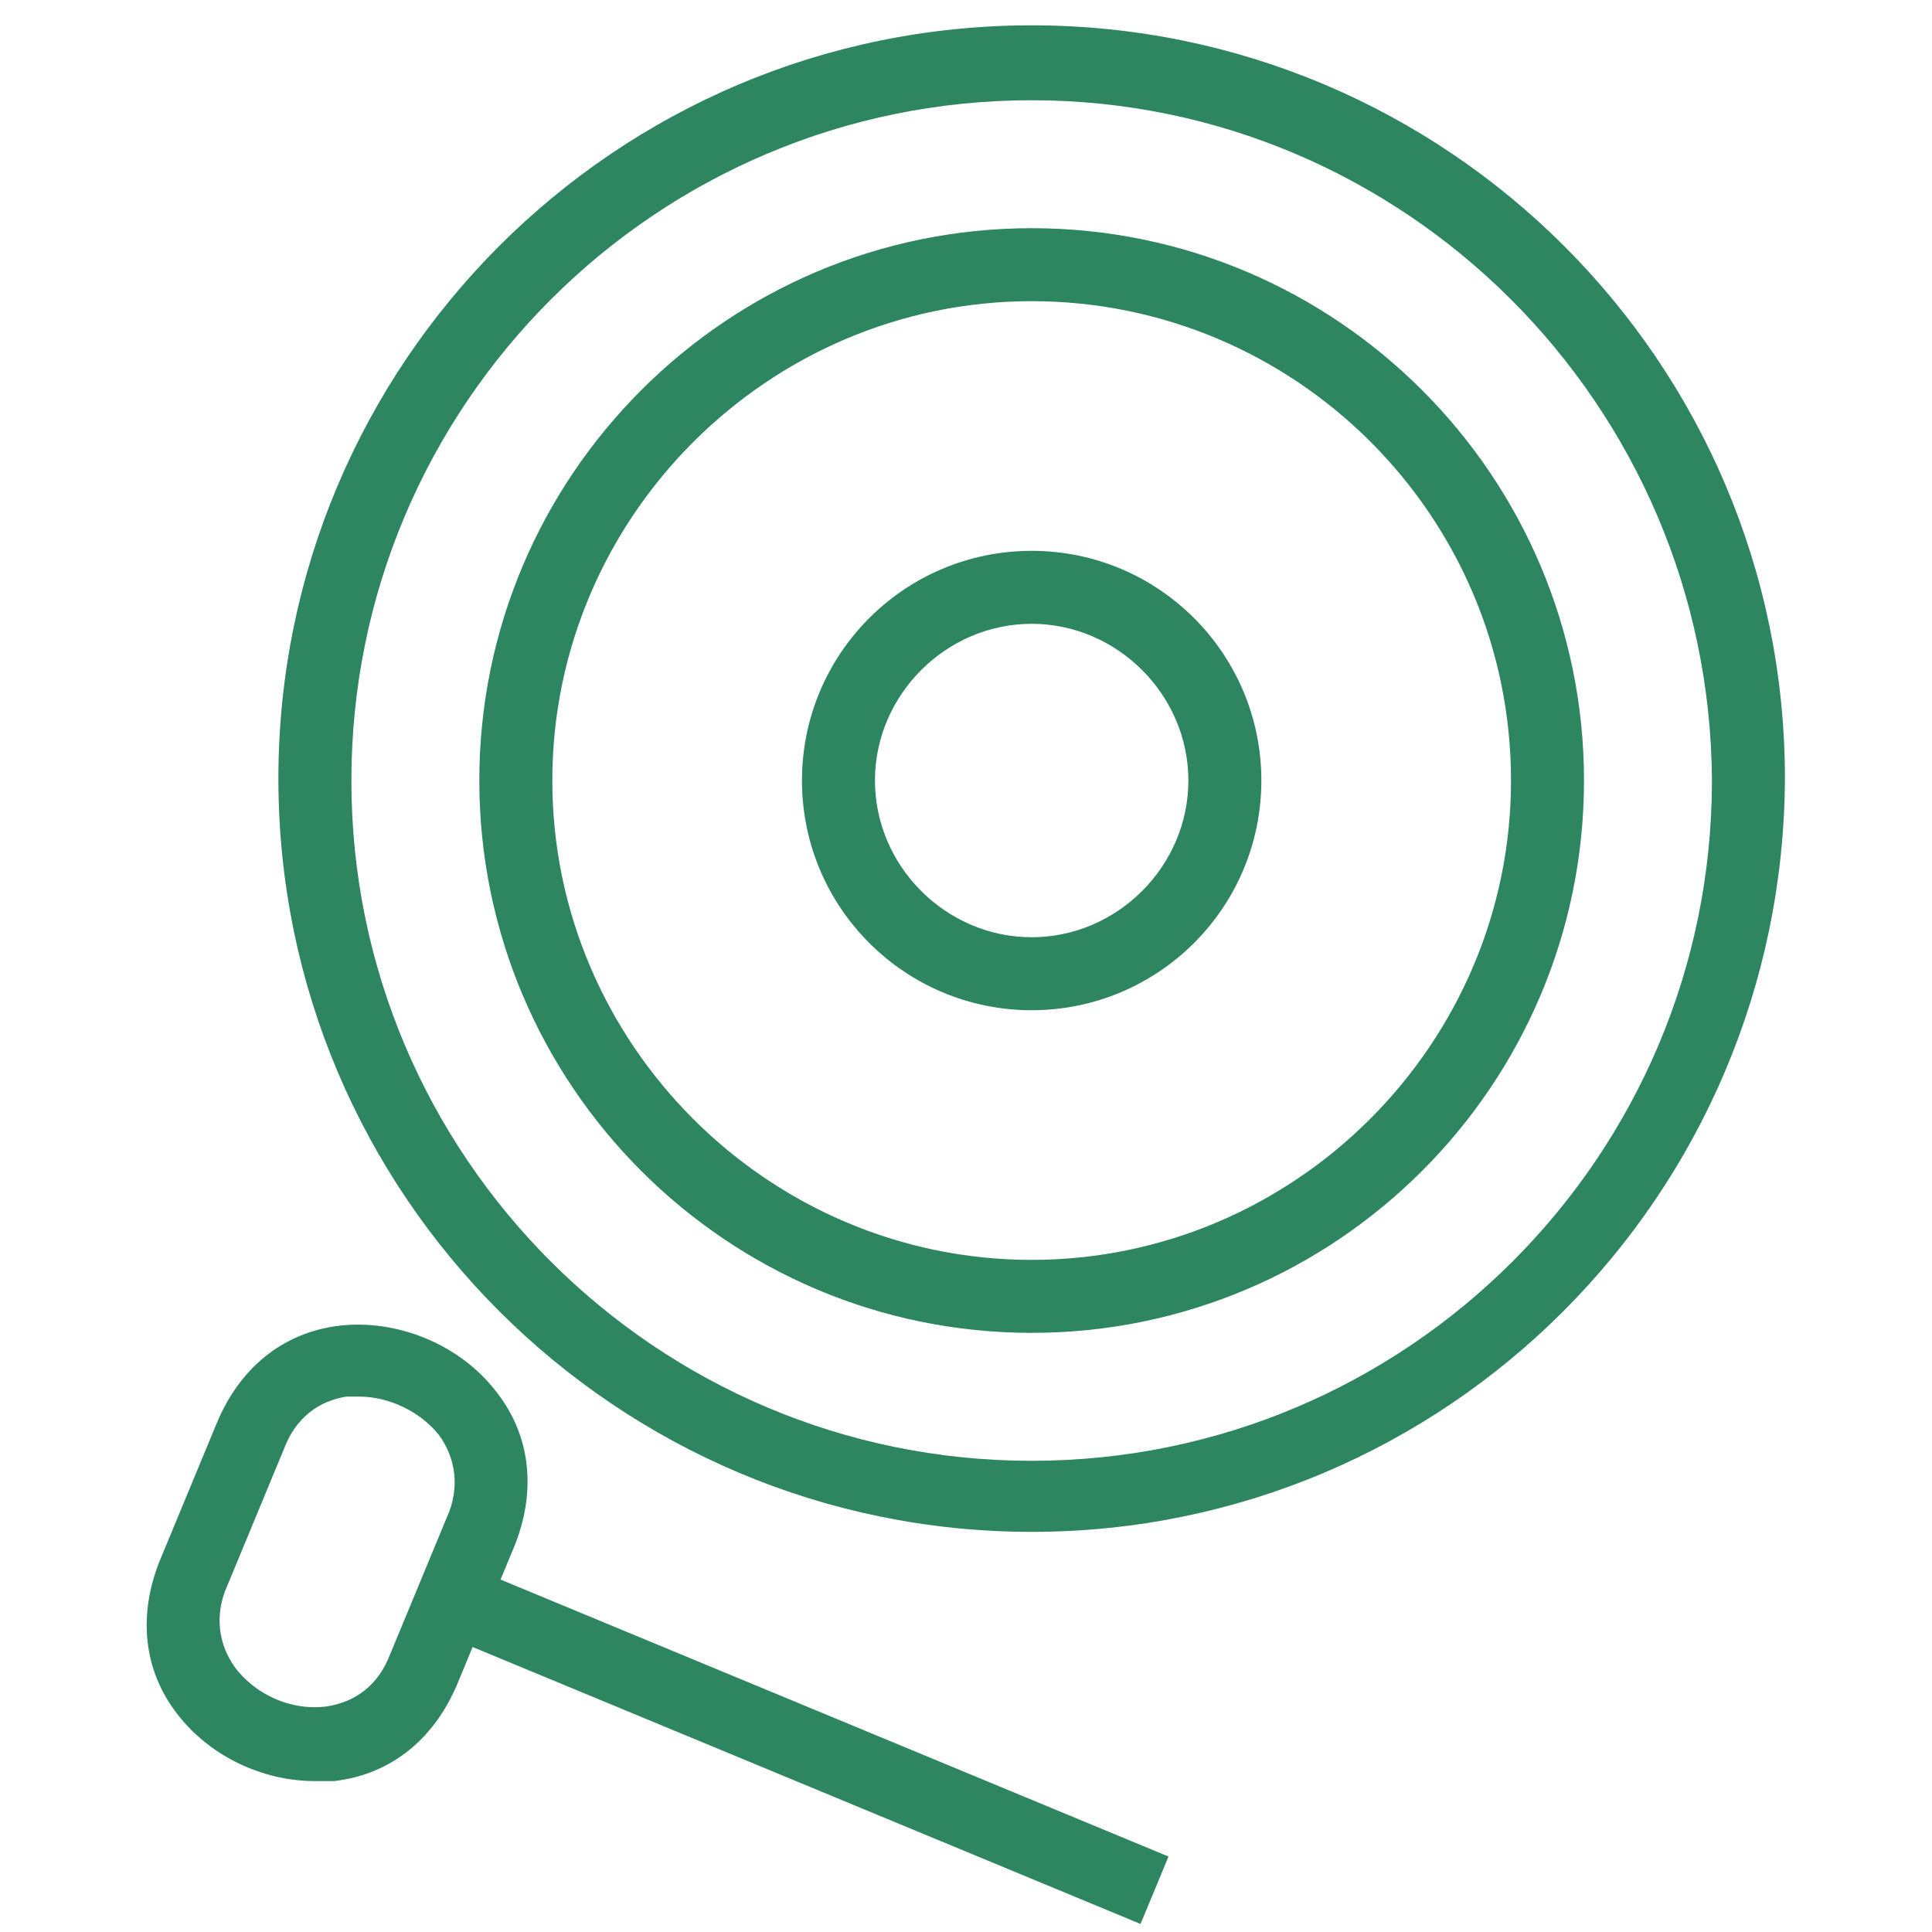 <svg width="72" height="72" viewBox="0 0 72 72" fill="none" xmlns="http://www.w3.org/2000/svg">
<g opacity="0.82">
<path d="M66.019 29.018V29.016C66.019 13.763 53.626 1.444 38.447 1.444C23.194 1.444 10.875 13.837 10.875 29.016C10.875 44.269 23.268 56.588 38.447 56.588C53.629 56.588 65.946 44.267 66.019 29.018ZM12.595 29.088C12.595 14.82 24.179 3.236 38.447 3.236C52.641 3.236 64.228 14.819 64.299 29.089C64.299 43.356 52.715 54.94 38.447 54.94C24.179 54.94 12.595 43.356 12.595 29.088Z" fill="#006B3E" stroke="#006B3E"/>
<path d="M18.363 29.088C18.363 40.164 27.371 49.172 38.447 49.172C49.523 49.172 58.531 40.164 58.531 29.088C58.531 18.012 49.523 9.004 38.447 9.004C27.371 9.004 18.363 18.012 18.363 29.088ZM20.083 29.088C20.083 18.996 28.355 10.724 38.447 10.724C48.54 10.724 56.811 18.925 56.811 29.088C56.811 39.18 48.539 47.452 38.447 47.452C28.355 47.452 20.083 39.18 20.083 29.088Z" fill="#006B3E" stroke="#006B3E"/>
<path d="M30.387 29.088C30.387 33.54 33.995 37.148 38.447 37.148C42.899 37.148 46.507 33.54 46.507 29.088C46.507 24.636 42.899 21.028 38.447 21.028C33.995 21.028 30.387 24.636 30.387 29.088ZM32.107 29.088C32.107 25.62 34.979 22.748 38.447 22.748C41.915 22.748 44.787 25.62 44.787 29.088C44.787 32.556 41.915 35.428 38.447 35.428C34.979 35.428 32.107 32.556 32.107 29.088Z" fill="#006B3E" stroke="#006B3E"/>
<path d="M17.092 58.76L16.63 58.569L16.439 59.03L16.163 59.696L15.972 60.157L16.433 60.349L41.772 70.855L42.234 71.047L42.426 70.585L42.702 69.92L42.893 69.458L42.431 69.266L17.092 58.76Z" fill="#006B3E" stroke="#006B3E"/>
<path d="M8.538 53.232L8.538 53.233L6.45 58.272C6.45 58.272 6.45 58.272 6.45 58.272C5.672 60.139 5.813 62.064 7.022 63.596C8.128 65.017 9.93 65.876 11.736 65.876H11.737H11.738H11.739H11.741H11.742H11.743H11.745H11.746H11.747H11.748H11.75H11.751H11.752H11.753H11.755H11.756H11.757H11.758H11.76H11.761H11.762H11.764H11.765H11.766H11.767H11.769H11.77H11.771H11.772H11.774H11.775H11.776H11.777H11.779H11.78H11.781H11.783H11.784H11.785H11.786H11.788H11.789H11.79H11.791H11.793H11.794H11.795H11.796H11.798H11.799H11.8H11.802H11.803H11.804H11.805H11.807H11.808H11.809H11.81H11.812H11.813H11.814H11.816H11.817H11.818H11.819H11.82H11.822H11.823H11.824H11.826H11.827H11.828H11.829H11.831H11.832H11.833H11.834H11.836H11.837H11.838H11.839H11.841H11.842H11.843H11.845H11.846H11.847H11.848H11.85H11.851H11.852H11.853H11.855H11.856H11.857H11.858H11.86H11.861H11.862H11.864H11.865H11.866H11.867H11.869H11.87H11.871H11.872H11.874H11.875H11.876H11.877H11.879H11.88H11.881H11.883H11.884H11.885H11.886H11.888H11.889H11.89H11.891H11.893H11.894H11.895H11.896H11.898H11.899H11.9H11.902H11.903H11.904H11.905H11.907H11.908H11.909H11.91H11.912H11.913H11.914H11.915H11.917H11.918H11.919H11.921H11.922H11.923H11.924H11.926H11.927H11.928H11.929H11.931H11.932H11.933H11.934H11.936H11.937H11.938H11.94H11.941H11.942H11.943H11.944H11.946H11.947H11.948H11.95H11.951H11.952H11.953H11.955H11.956H11.957H11.959H11.96H11.961H11.962H11.963H11.965H11.966H11.967H11.969H11.97H11.971H11.972H11.974H11.975H11.976H11.977H11.979H11.98H11.981H11.982H11.984H11.985H11.986H11.988H11.989H11.99H11.991H11.993H11.994H11.995H11.996H11.998H11.999H12H12.002H12.003H12.004H12.005H12.007H12.008H12.009H12.01H12.012H12.013H12.014H12.015H12.017H12.018H12.019H12.021H12.022H12.023H12.024H12.025H12.027H12.028H12.029H12.031H12.032H12.033H12.034H12.036H12.037H12.038H12.04H12.041H12.042H12.043H12.044H12.046H12.047H12.048H12.05H12.051H12.052H12.053H12.055H12.056H12.057H12.059H12.06H12.061H12.062H12.063H12.065H12.066H12.067H12.069H12.07H12.071H12.072H12.074H12.075H12.076H12.077H12.079H12.08H12.081H12.082H12.084H12.085H12.086H12.088H12.089H12.09H12.091H12.093H12.094H12.095H12.096H12.098H12.099H12.1H12.101H12.103H12.104H12.105H12.107H12.108H12.109H12.11H12.112H12.113H12.114H12.115H12.117H12.118H12.119H12.12H12.122H12.123H12.124H12.126H12.127H12.128H12.129H12.131H12.132H12.133H12.134H12.136H12.137H12.138H12.139H12.141H12.142H12.143H12.145H12.146H12.147H12.148H12.15H12.151H12.152H12.153H12.155H12.156H12.157H12.158H12.16H12.161H12.162H12.164H12.165H12.166H12.167H12.169H12.17H12.171H12.172H12.174H12.175H12.176H12.177H12.179H12.18H12.181H12.182H12.184H12.185H12.186H12.188H12.189H12.19H12.191H12.193H12.194H12.195H12.196H12.198H12.199H12.2H12.201H12.203H12.204H12.205H12.207H12.208H12.209H12.21H12.212H12.213H12.214H12.215H12.217H12.218H12.219H12.22H12.222H12.223H12.224H12.226H12.227H12.228H12.229H12.231H12.232H12.233H12.234H12.236H12.237H12.238H12.239H12.241H12.242H12.243H12.245H12.246H12.247H12.248H12.25H12.251H12.252H12.253H12.255H12.256H12.257H12.258H12.26H12.261H12.262H12.264H12.265H12.266H12.267H12.268H12.27H12.271H12.272H12.274H12.275H12.276H12.277H12.279H12.28H12.281H12.283H12.284H12.285H12.286H12.287H12.289H12.29H12.291H12.293H12.294H12.295H12.296H12.298H12.299H12.3H12.302H12.303H12.304H12.305H12.306H12.308H12.309H12.31H12.312H12.313H12.314H12.315H12.317H12.318H12.319H12.32H12.322H12.323H12.324H12.325H12.327H12.328H12.329H12.331H12.332H12.333H12.334H12.336H12.337H12.338H12.339H12.341H12.342H12.343H12.345H12.346H12.347H12.348H12.35H12.351H12.352H12.353H12.355H12.356H12.357H12.358H12.36H12.361H12.362H12.364H12.365H12.366H12.367H12.368H12.37H12.371H12.372H12.374H12.375H12.376H12.377H12.379H12.38H12.381H12.383H12.384H12.415L12.446 65.872C14.377 65.631 15.81 64.414 16.589 62.544L16.59 62.543L18.677 57.504C18.677 57.504 18.677 57.504 18.677 57.504C19.455 55.638 19.314 53.714 18.107 52.182C16.843 50.525 14.652 49.667 12.684 49.904L12.682 49.904C10.751 50.145 9.317 51.362 8.538 53.232ZM10.11 53.831L10.112 53.825L10.115 53.818C10.621 52.49 11.607 51.746 12.854 51.548H12.854H12.855H12.857H12.858H12.859H12.86H12.861H12.863H12.864H12.865H12.866H12.867H12.869H12.87H12.871H12.872H12.873H12.875H12.876H12.877H12.878H12.88H12.881H12.882H12.883H12.884H12.885H12.887H12.888H12.889H12.89H12.891H12.893H12.894H12.895H12.896H12.897H12.898H12.899H12.901H12.902H12.903H12.904H12.905H12.906H12.908H12.909H12.91H12.911H12.912H12.913H12.915H12.916H12.917H12.918H12.919H12.92H12.921H12.923H12.924H12.925H12.926H12.927H12.928H12.929H12.931H12.932H12.933H12.934H12.935H12.936H12.937H12.938H12.94H12.941H12.942H12.943H12.944H12.945H12.946H12.947H12.949H12.95H12.951H12.952H12.953H12.954H12.955H12.957H12.958H12.959H12.96H12.961H12.962H12.963H12.964H12.965H12.966H12.968H12.969H12.97H12.971H12.972H12.973H12.974H12.975H12.976H12.977H12.979H12.98H12.981H12.982H12.983H12.984H12.985H12.986H12.987H12.989H12.99H12.991H12.992H12.993H12.994H12.995H12.996H12.997H12.998H12.999H13H13.002H13.003H13.004H13.005H13.006H13.007H13.008H13.009H13.01H13.011H13.012H13.013H13.014H13.016H13.017H13.018H13.019H13.02H13.021H13.022H13.023H13.024H13.025H13.026H13.027H13.028H13.03H13.031H13.032H13.033H13.034H13.035H13.036H13.037H13.038H13.039H13.04H13.041H13.042H13.043H13.044H13.046H13.047H13.048H13.049H13.05H13.051H13.052H13.053H13.054H13.055H13.056H13.057H13.058H13.059H13.06H13.062H13.062H13.064H13.065H13.066H13.067H13.068H13.069H13.07H13.071H13.072H13.073H13.074H13.075H13.076H13.077H13.078H13.079H13.081H13.082H13.083H13.084H13.085H13.086H13.087H13.088H13.089H13.09H13.091H13.092H13.093H13.094H13.095H13.096H13.097H13.098H13.1H13.101H13.102H13.103H13.104H13.105H13.106H13.107H13.108H13.109H13.11H13.111H13.112H13.113H13.114H13.115H13.116H13.117H13.118H13.12H13.121H13.122H13.123H13.124H13.125H13.126H13.127H13.128H13.129H13.13H13.131H13.132H13.133H13.134H13.135H13.136H13.137H13.139H13.14H13.141H13.142H13.143H13.144H13.145H13.146H13.147H13.148H13.149H13.15H13.151H13.152H13.153H13.155H13.155H13.157H13.158H13.159H13.16H13.161H13.162H13.163H13.164H13.165H13.166H13.167H13.168H13.169H13.17H13.171H13.173H13.174H13.175H13.176H13.177H13.178H13.179H13.18H13.181H13.182H13.183H13.184H13.185H13.187H13.188H13.189H13.19H13.191H13.192H13.193H13.194H13.195H13.196H13.197H13.198H13.199H13.2H13.202H13.203H13.204H13.205H13.206H13.207H13.208H13.209H13.21H13.211H13.212H13.213H13.215H13.216H13.217H13.218H13.219H13.22H13.221H13.222H13.223H13.224H13.226H13.227H13.228H13.229H13.23H13.231H13.232H13.233H13.234H13.235H13.236H13.238H13.239H13.24H13.241H13.242H13.243H13.244H13.245H13.246H13.248H13.249H13.25H13.251H13.252H13.253H13.254H13.255H13.257H13.258H13.259H13.26H13.261H13.262H13.263H13.264H13.265H13.267H13.268H13.269H13.27H13.271H13.272H13.274H13.275H13.276H13.277H13.278H13.279H13.28H13.281H13.283H13.284H13.285H13.286H13.287H13.288H13.289H13.291H13.292H13.293H13.294H13.295H13.296H13.297H13.299H13.3H13.301H13.302H13.303H13.305H13.306H13.307H13.308H13.309H13.31H13.312H13.313H13.314H13.315H13.316H13.317H13.319H13.32H13.321H13.322H13.323H13.324H13.326H13.327H13.328H13.329H13.33H13.332H13.333H13.334H13.335H13.336H13.338H13.339H13.34H13.341H13.342H13.344H13.345H13.346H13.347H13.348H13.35H13.351H13.352H13.353H13.354H13.356H13.357H13.358H13.359H13.361H13.362H13.363H13.364H13.366H13.367H13.368H13.369H13.37H13.372H13.373H13.374H13.375H13.377H13.378H13.379H13.38H13.382H13.383H13.384H13.385H13.387H13.388H13.389H13.39H13.392C14.674 51.548 15.969 52.194 16.74 53.154C17.493 54.163 17.682 55.479 17.112 56.747L17.109 56.754L17.106 56.761L15.018 61.801L15.015 61.807L15.012 61.814C14.502 63.153 13.504 63.898 12.242 64.089C10.772 64.279 9.292 63.639 8.389 62.481C7.634 61.472 7.444 60.155 8.016 58.885L8.019 58.878L8.022 58.871L10.11 53.831Z" fill="#006B3E" stroke="#006B3E"/>
</g>
</svg>
